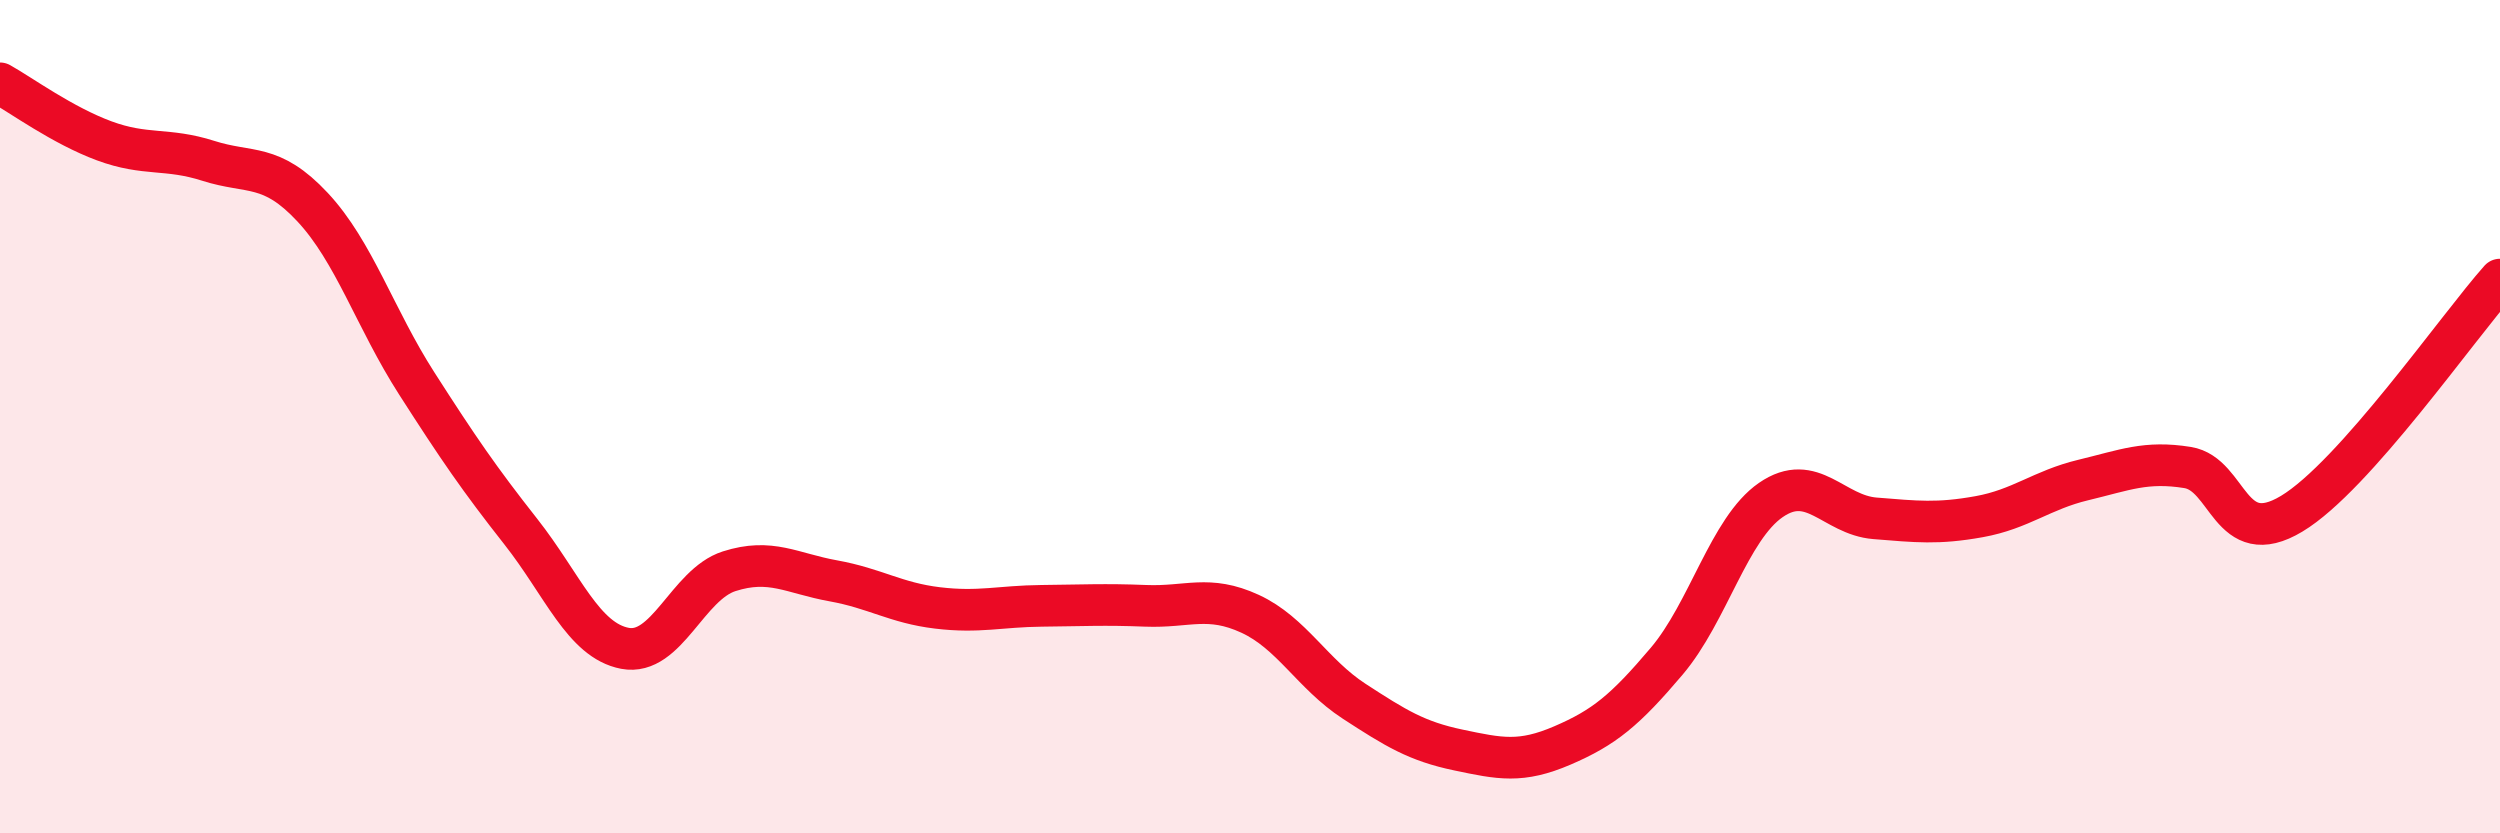 
    <svg width="60" height="20" viewBox="0 0 60 20" xmlns="http://www.w3.org/2000/svg">
      <path
        d="M 0,2 C 0.5,2.28 1.5,3.01 2.5,3.38 C 3.5,3.75 4,3.54 5,3.86 C 6,4.18 6.5,3.9 7.5,4.97 C 8.5,6.04 9,7.64 10,9.2 C 11,10.76 11.5,11.49 12.5,12.76 C 13.5,14.03 14,15.37 15,15.56 C 16,15.75 16.5,14.03 17.5,13.71 C 18.5,13.39 19,13.76 20,13.94 C 21,14.12 21.5,14.47 22.5,14.59 C 23.5,14.71 24,14.55 25,14.54 C 26,14.53 26.5,14.5 27.5,14.54 C 28.5,14.58 29,14.27 30,14.73 C 31,15.19 31.5,16.18 32.5,16.83 C 33.5,17.48 34,17.79 35,18 C 36,18.21 36.5,18.32 37.5,17.89 C 38.5,17.46 39,17.05 40,15.87 C 41,14.69 41.5,12.69 42.5,12 C 43.5,11.31 44,12.36 45,12.44 C 46,12.52 46.5,12.58 47.5,12.4 C 48.5,12.22 49,11.76 50,11.52 C 51,11.28 51.5,11.06 52.5,11.22 C 53.5,11.38 53.5,13.23 55,12.33 C 56.5,11.43 59,7.83 60,6.71L60 20L0 20Z"
        fill="#EB0A25"
        opacity="0.1"
        stroke-linecap="round"
        stroke-linejoin="round"
      />
      <path
        d="M 0,2 C 0.5,2.28 1.5,3.01 2.5,3.38 C 3.5,3.75 4,3.54 5,3.86 C 6,4.18 6.5,3.9 7.5,4.97 C 8.5,6.04 9,7.64 10,9.2 C 11,10.76 11.5,11.49 12.5,12.76 C 13.5,14.03 14,15.37 15,15.56 C 16,15.75 16.5,14.03 17.5,13.71 C 18.5,13.39 19,13.76 20,13.94 C 21,14.12 21.5,14.47 22.5,14.59 C 23.5,14.71 24,14.55 25,14.54 C 26,14.53 26.5,14.5 27.5,14.54 C 28.5,14.58 29,14.27 30,14.73 C 31,15.19 31.5,16.18 32.5,16.83 C 33.5,17.48 34,17.79 35,18 C 36,18.21 36.5,18.32 37.5,17.89 C 38.5,17.46 39,17.05 40,15.87 C 41,14.69 41.5,12.69 42.5,12 C 43.5,11.31 44,12.36 45,12.44 C 46,12.52 46.5,12.58 47.5,12.4 C 48.5,12.22 49,11.76 50,11.52 C 51,11.28 51.5,11.06 52.5,11.22 C 53.5,11.38 53.5,13.23 55,12.33 C 56.5,11.43 59,7.83 60,6.71"
        stroke="#EB0A25"
        stroke-width="1"
        fill="none"
        stroke-linecap="round"
        stroke-linejoin="round"
      />
    </svg>
  